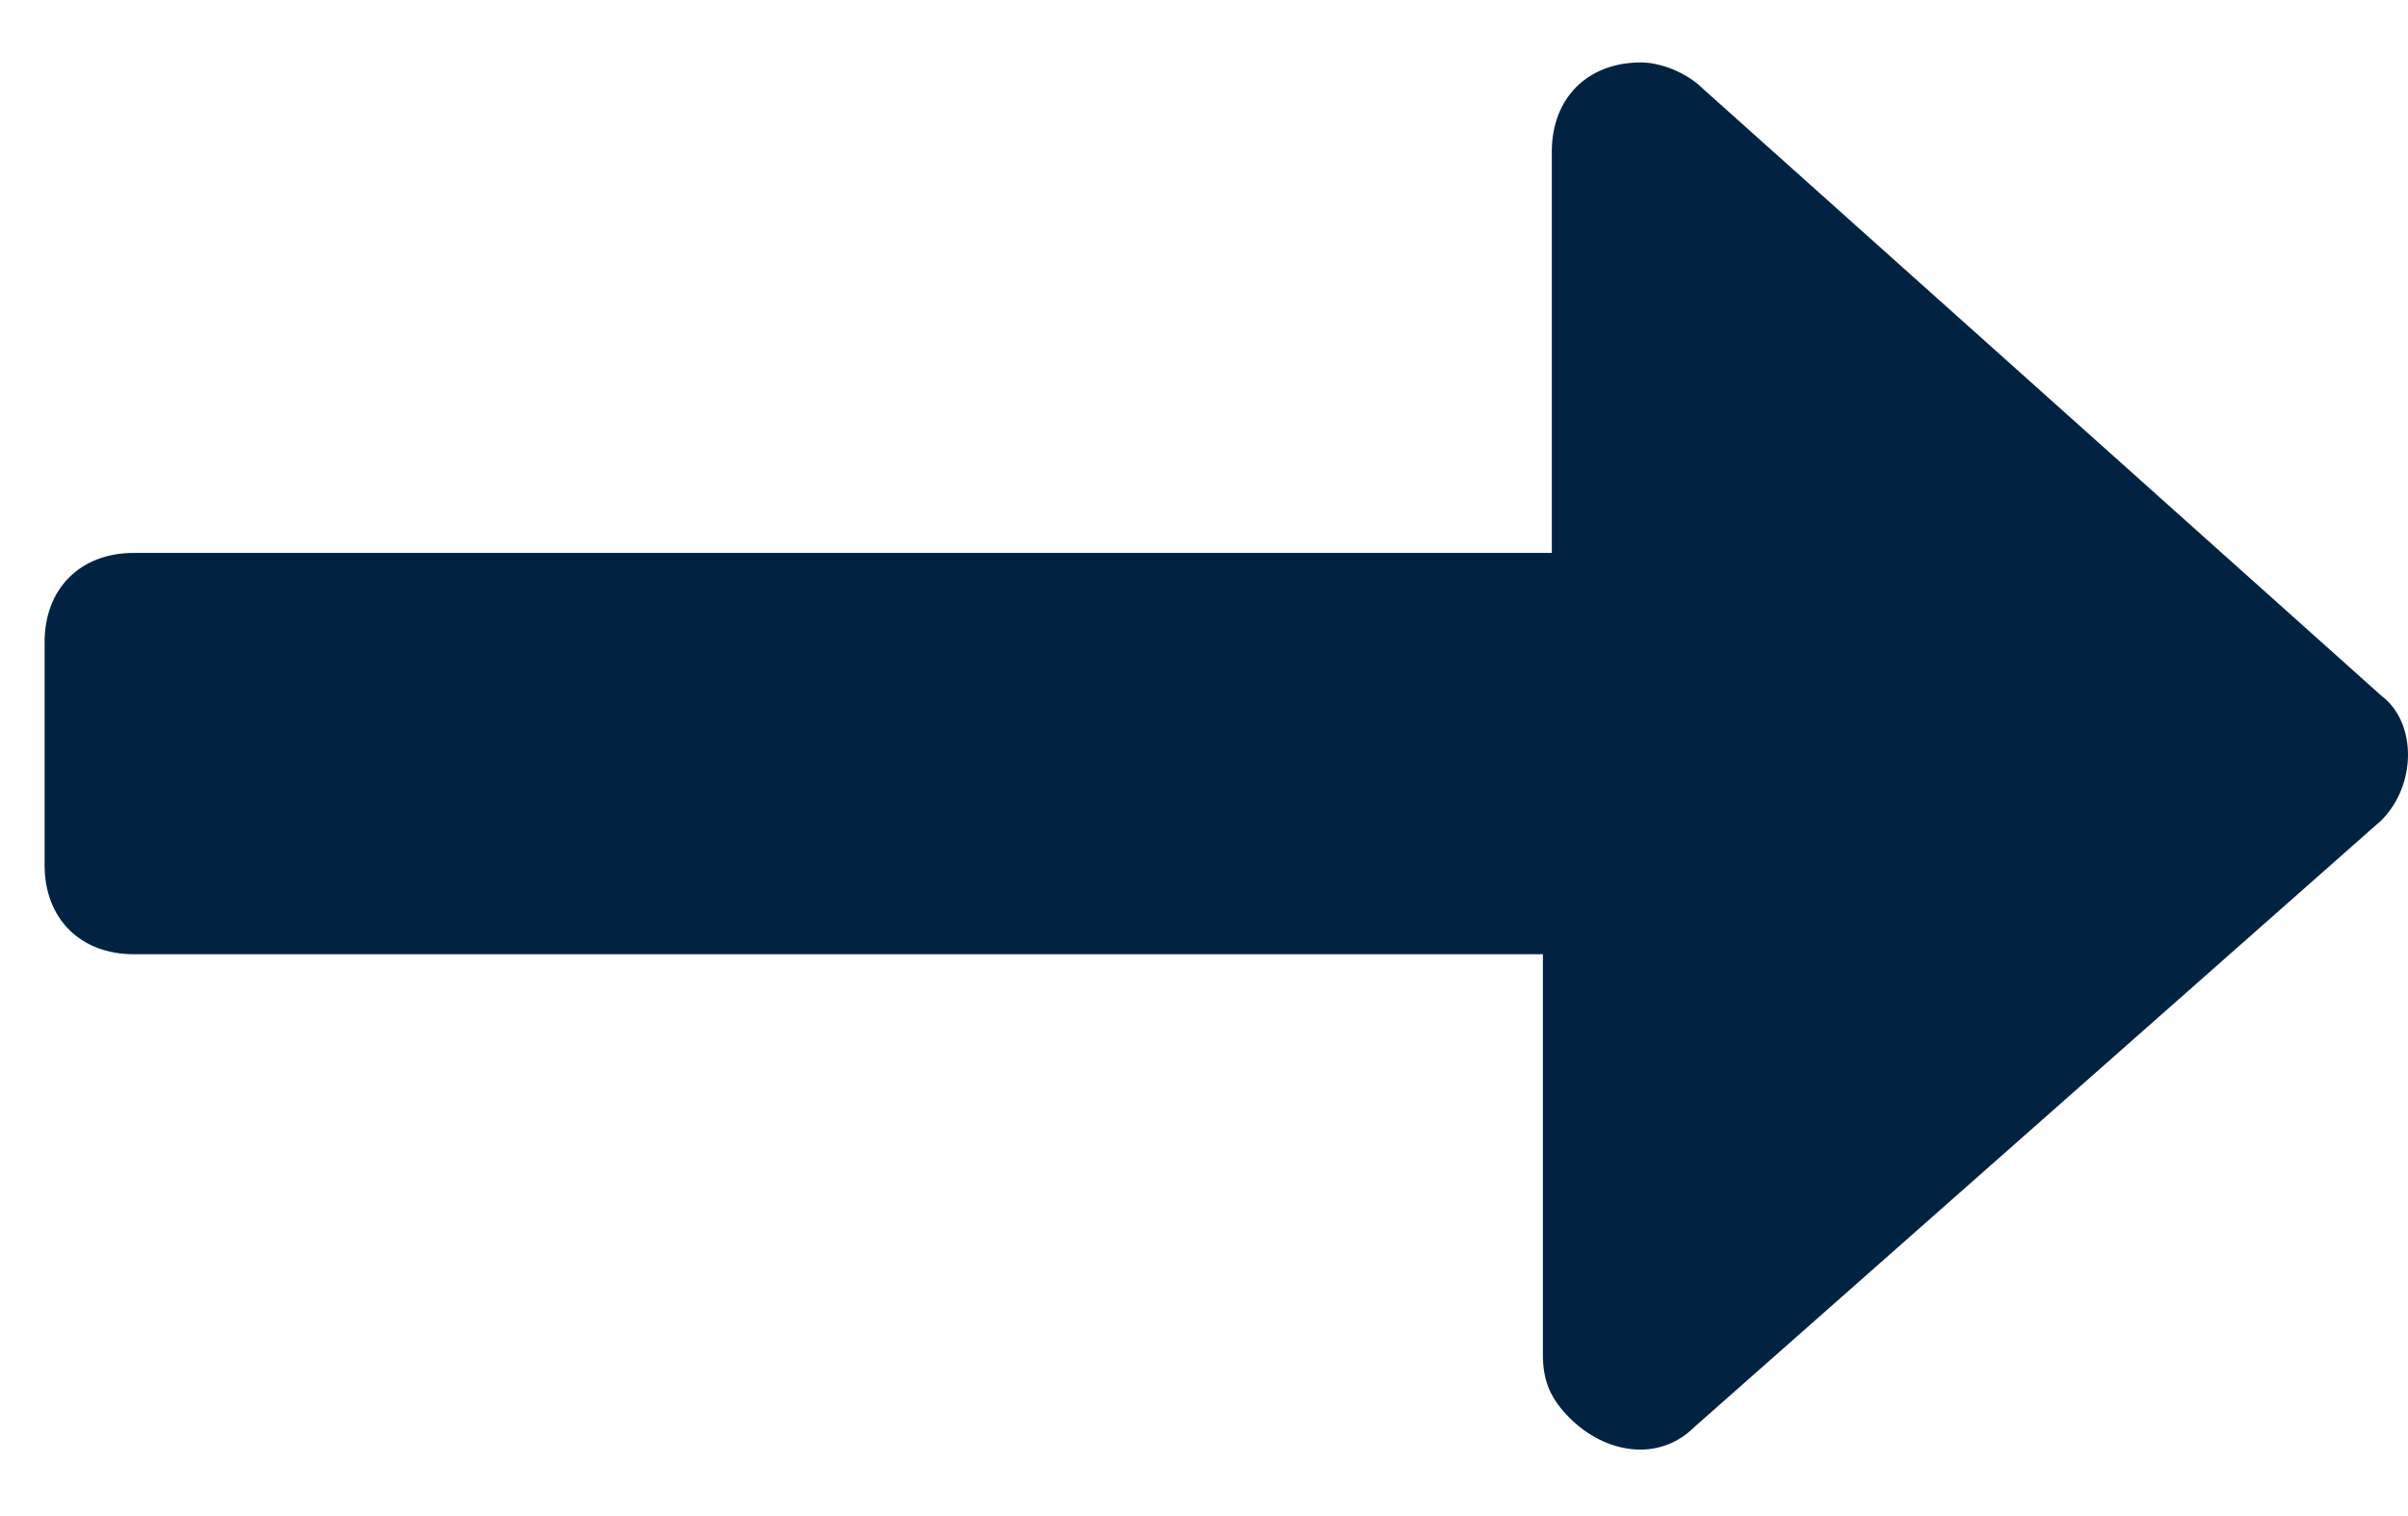 <svg version="1.1" id="Layer_1" xmlns="http://www.w3.org/2000/svg" x="0" y="0" width="27" height="17" viewBox="0 0 27 17" xml:space="preserve"><path d="M26.7 9.2L19 16c-.4.4-1 .3-1.4-.1-.2-.2-.3-.4-.3-.7v-4.5H1.5c-.6 0-1-.4-1-1V7.2c0-.6.4-1 1-1h15.9V1.7c0-.6.4-1 1-1 .2 0 .5.1.7.3l7.6 6.8c.4.3.4 1 0 1.4z" fill-rule="evenodd" clip-rule="evenodd" fill="#012341"/></svg>